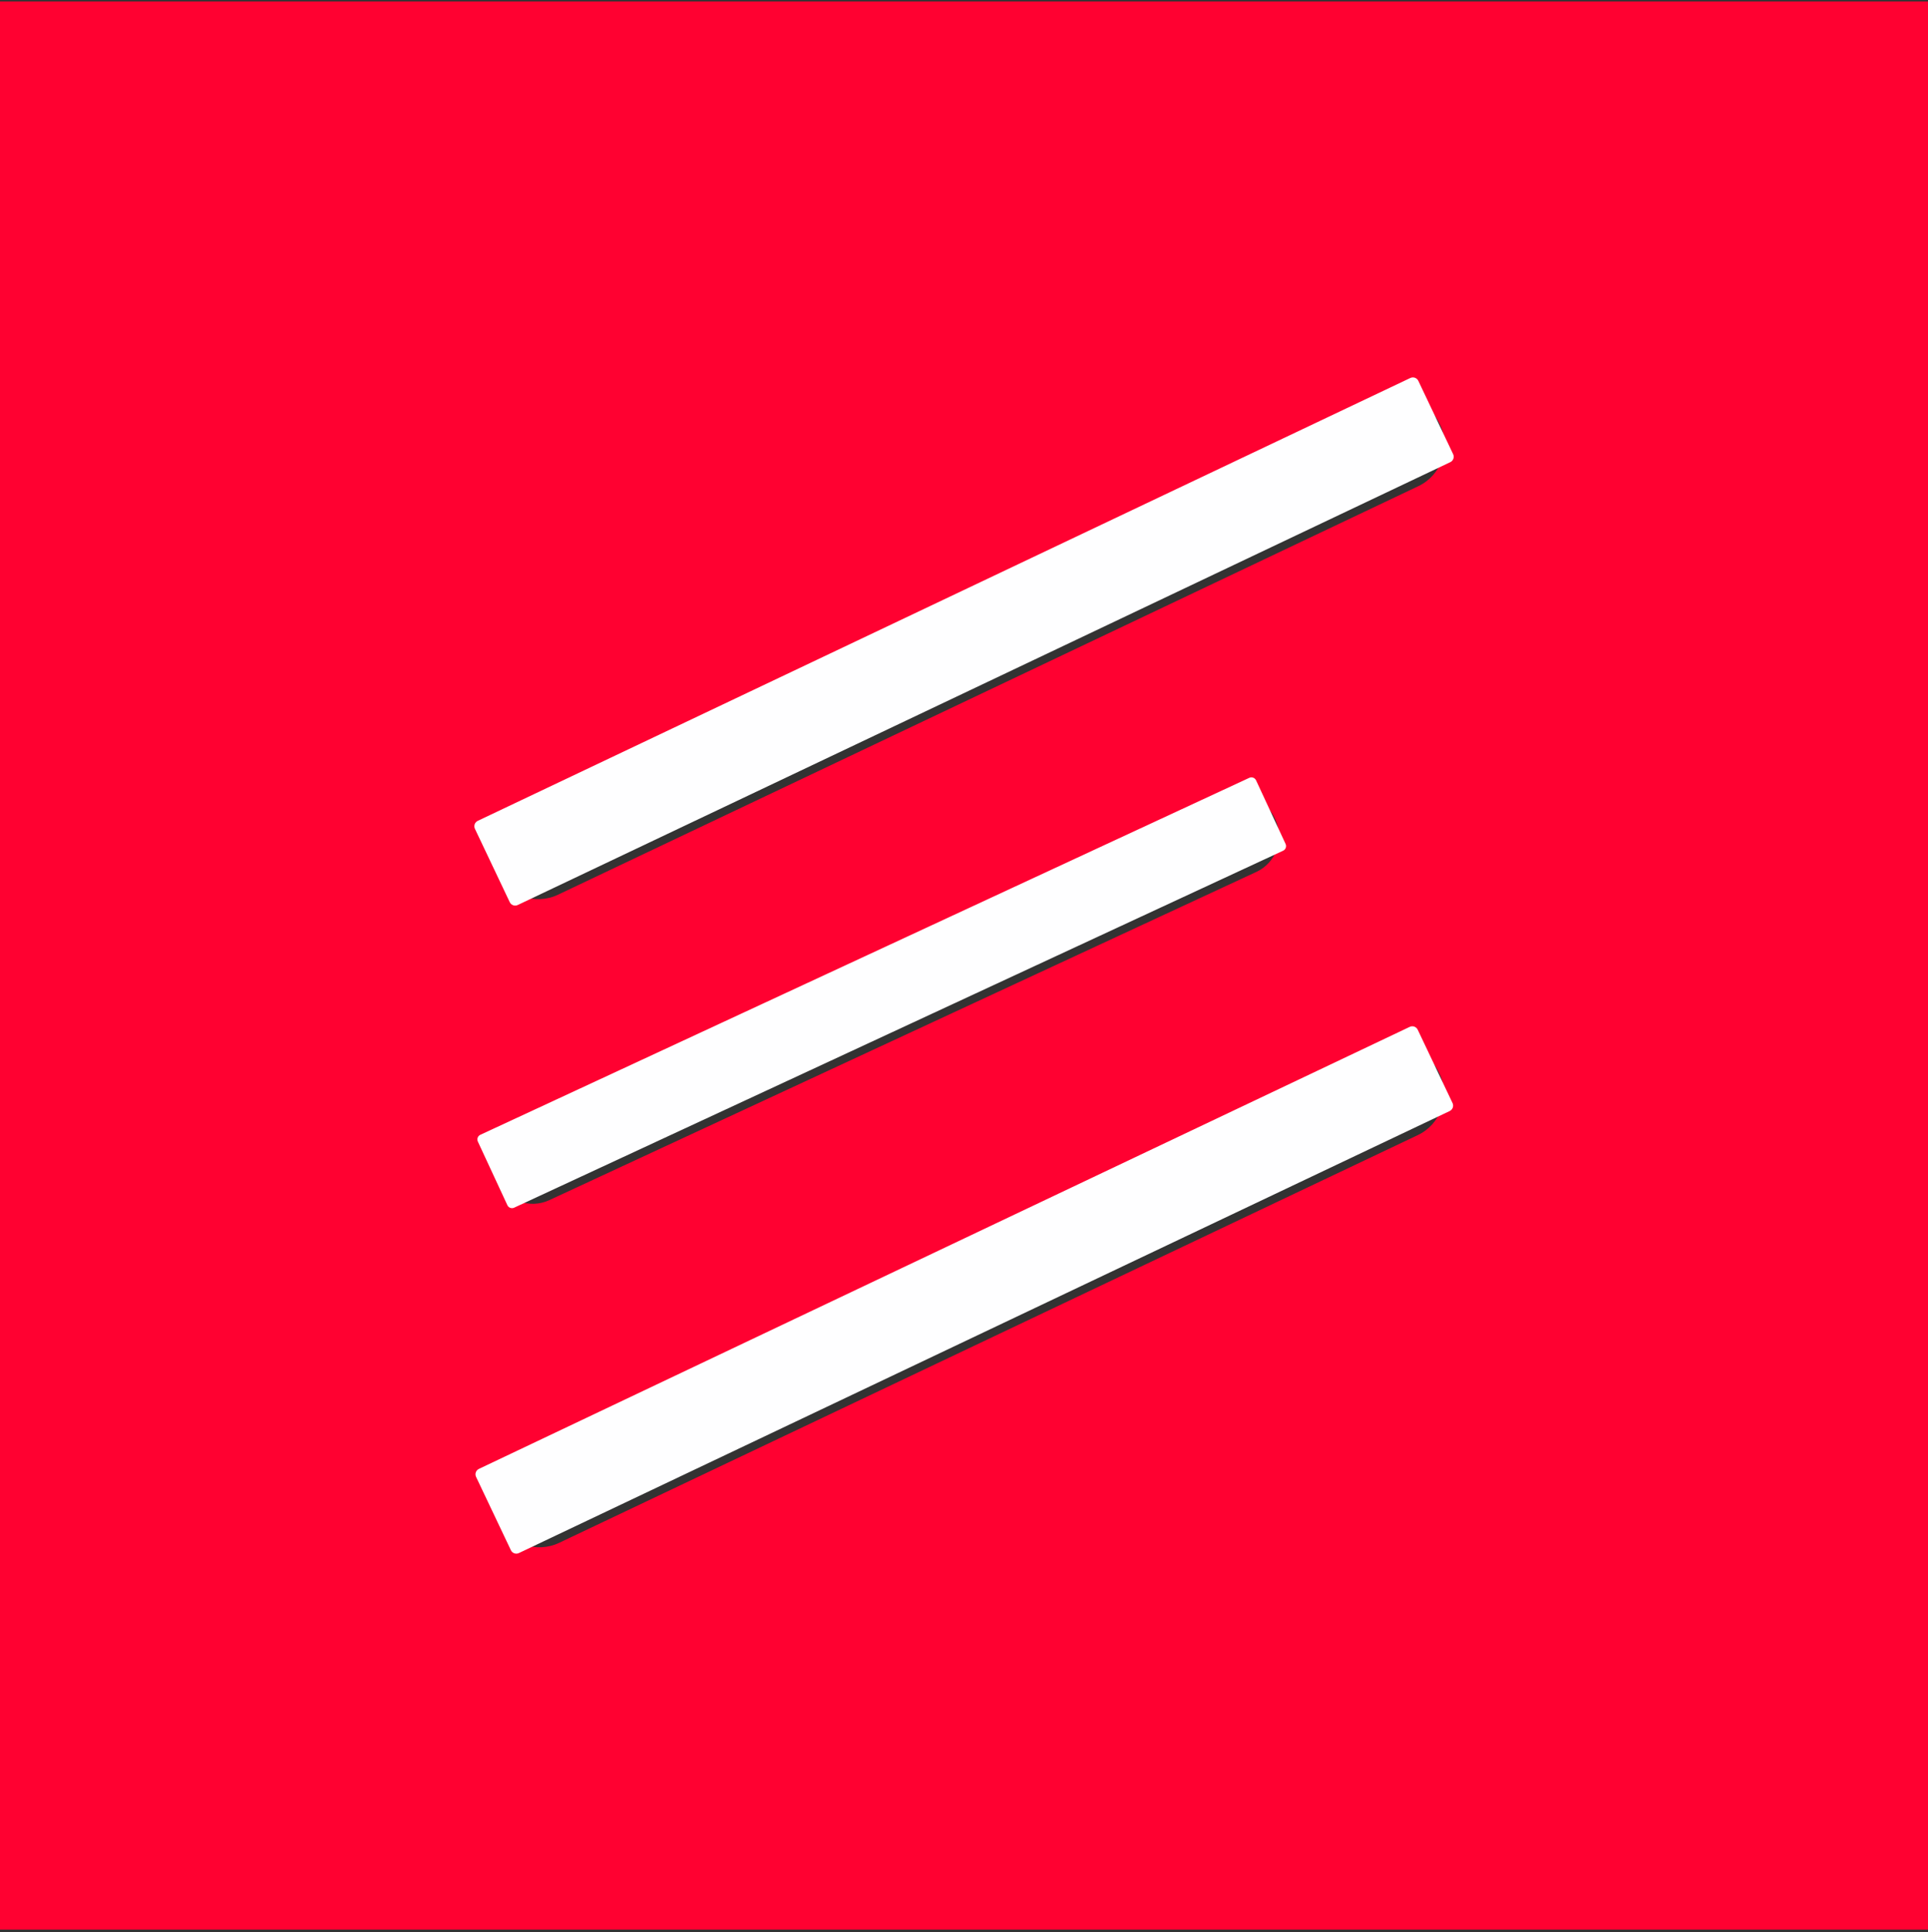 <svg xmlns="http://www.w3.org/2000/svg" width="460" height="461" viewBox="0 0 460 461" fill="none"><rect x="0" y="0" width="460" height="461" fill="#333333" stroke="none"/><g clip-path="url(#clip0_33_1172)"><path d="M460 0.346V460.346H0V0.346H460ZM343.47 101.096C340.87 95.626 334.33 93.296 328.86 95.896L123.59 193.366C118.12 195.966 115.79 202.506 118.39 207.976L118.52 208.256C121.12 213.726 127.66 216.056 133.13 213.456L338.4 115.986C343.87 113.386 346.2 106.846 343.6 101.376L343.47 101.096ZM304.11 195.176C301.94 190.486 296.37 188.456 291.69 190.626L122.99 268.936C118.3 271.106 116.27 276.676 118.44 281.356L118.63 281.776C120.8 286.466 126.37 288.496 131.05 286.326L299.75 208.016C304.44 205.846 306.47 200.276 304.3 195.596L304.11 195.176ZM343.34 255.916C340.74 250.446 334.2 248.116 328.73 250.716L123.87 347.986C118.4 350.586 116.07 357.126 118.67 362.596L118.8 362.876C121.4 368.346 127.94 370.676 133.41 368.076L338.27 270.806C343.74 268.206 346.07 261.666 343.47 256.196L343.34 255.916Z" fill="#FF0131"></path><path d="M336.491 90.177L113.99 195.828C113.277 196.167 112.973 197.02 113.312 197.733L121.62 215.231C121.959 215.944 122.812 216.248 123.525 215.909L346.026 110.258C346.739 109.92 347.043 109.067 346.704 108.353L338.396 90.856C338.057 90.142 337.204 89.838 336.491 90.177Z" fill="#FEFEFF"></path><path d="M298.061 185.57L114.603 270.729C113.992 271.013 113.726 271.738 114.01 272.349L121.054 287.524C121.337 288.135 122.063 288.401 122.674 288.117L306.133 202.958C306.744 202.675 307.009 201.949 306.726 201.338L299.682 186.163C299.398 185.552 298.673 185.287 298.061 185.57Z" fill="#FEFEFF"></path><path d="M336.347 244.981L114.262 350.435C113.548 350.773 113.244 351.626 113.583 352.34L121.892 369.837C122.23 370.551 123.083 370.854 123.797 370.516L345.882 265.062C346.595 264.723 346.899 263.87 346.56 263.157L338.252 245.659C337.913 244.946 337.06 244.642 336.347 244.981Z" fill="#FEFEFF"></path></g><defs><clipPath id="clip0_33_1172"><rect width="460" height="460" fill="white" transform="translate(0 0.346)"></rect></clipPath></defs></svg>